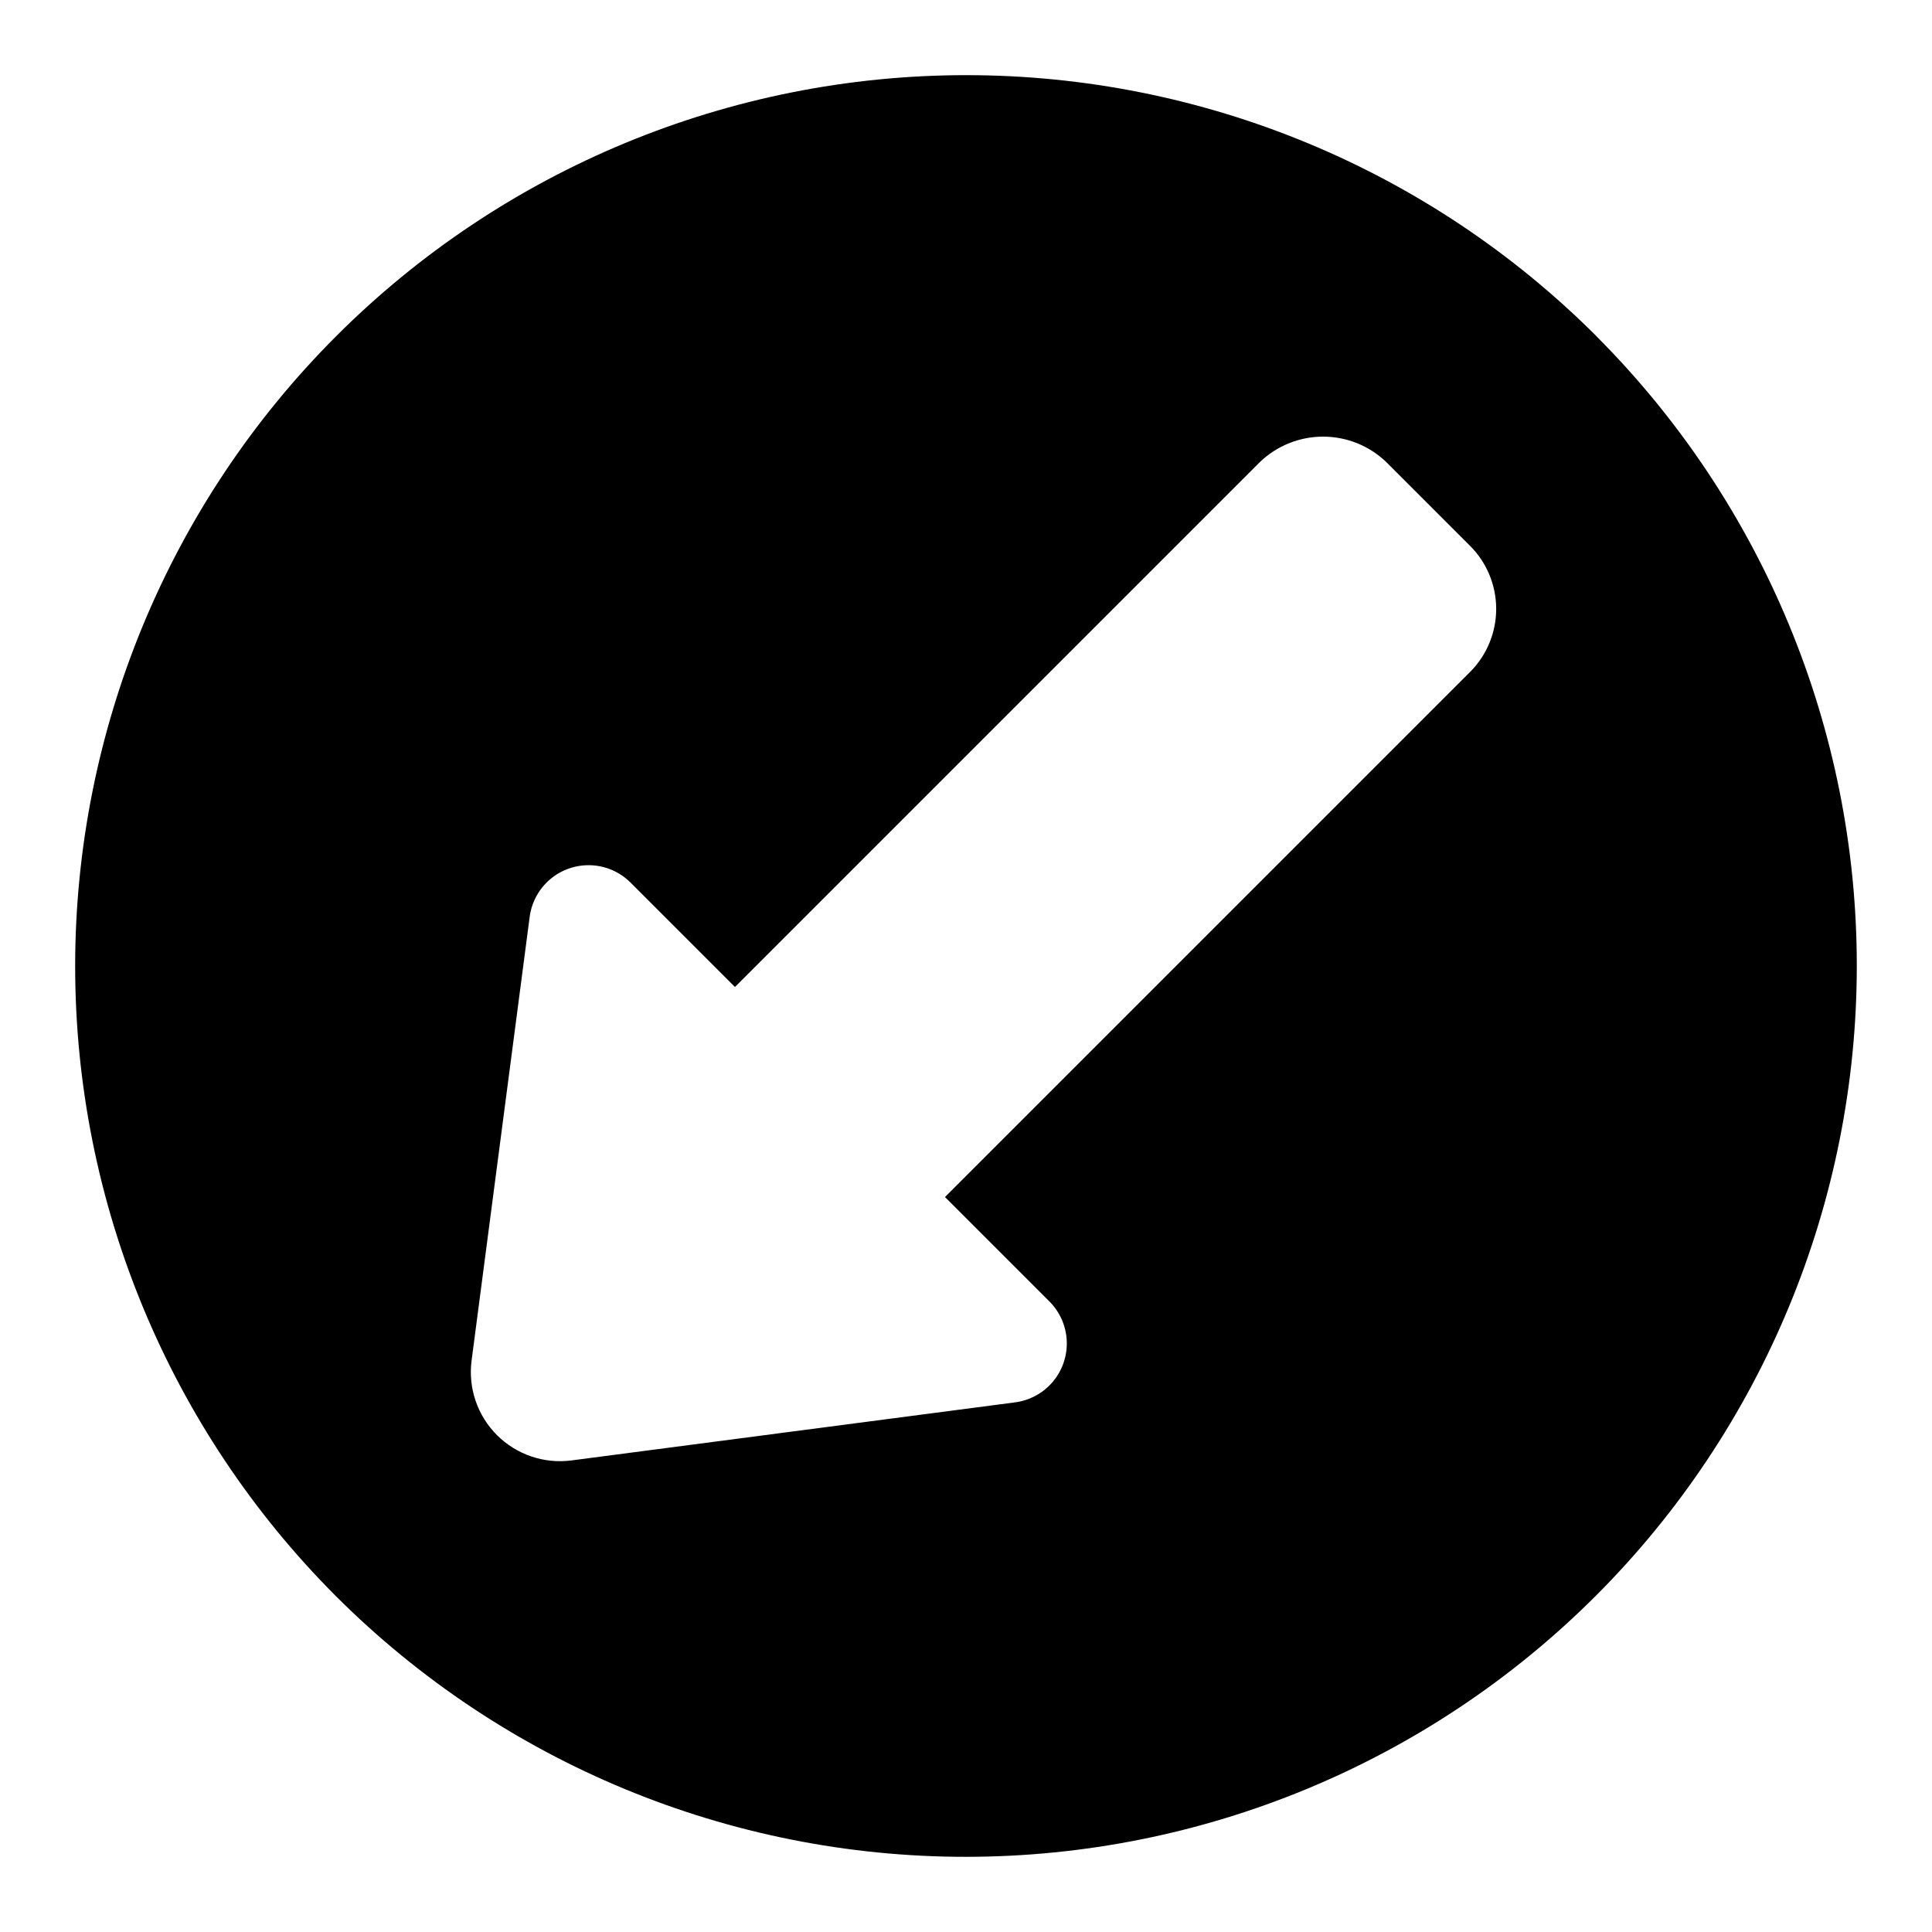 <?xml version="1.0" encoding="UTF-8"?>
<!-- Uploaded to: SVG Repo, www.svgrepo.com, Generator: SVG Repo Mixer Tools -->
<svg fill="#000000" width="800px" height="800px" version="1.1" viewBox="144 144 512 512" xmlns="http://www.w3.org/2000/svg">
 <path d="m566.99 233.01c-44.297-44.254-104.35-69.105-166.97-69.094-62.613 0.016-122.66 24.895-166.93 69.172-44.277 44.273-69.156 104.32-69.172 166.93-0.012 62.617 24.84 122.67 69.094 166.97 44.293 44.254 104.35 69.105 166.96 69.09 62.613-0.016 122.66-24.895 166.93-69.168 44.273-44.277 69.152-104.32 69.168-166.93 0.016-62.613-24.836-122.67-69.09-166.96zm-33.395 89.059-139.16 139.16 27.668 27.668c2.785 2.785 4.426 6.512 4.598 10.449 0.172 3.934-1.141 7.793-3.672 10.809-2.535 3.016-6.109 4.973-10.016 5.484l-117.56 15.391c-7.273 0.953-14.578-1.531-19.762-6.719-5.188-5.188-7.668-12.492-6.715-19.766l15.391-117.56v0.004c0.508-3.906 2.465-7.481 5.481-10.016 3.016-2.531 6.871-3.844 10.809-3.672 3.934 0.168 7.664 1.809 10.449 4.598l27.664 27.664 139.16-139.16c4.5-4.293 10.48-6.691 16.699-6.691s12.199 2.398 16.695 6.691l22.27 22.266h0.004c4.422 4.434 6.906 10.438 6.906 16.699 0 6.262-2.484 12.266-6.906 16.699z"/>
</svg>